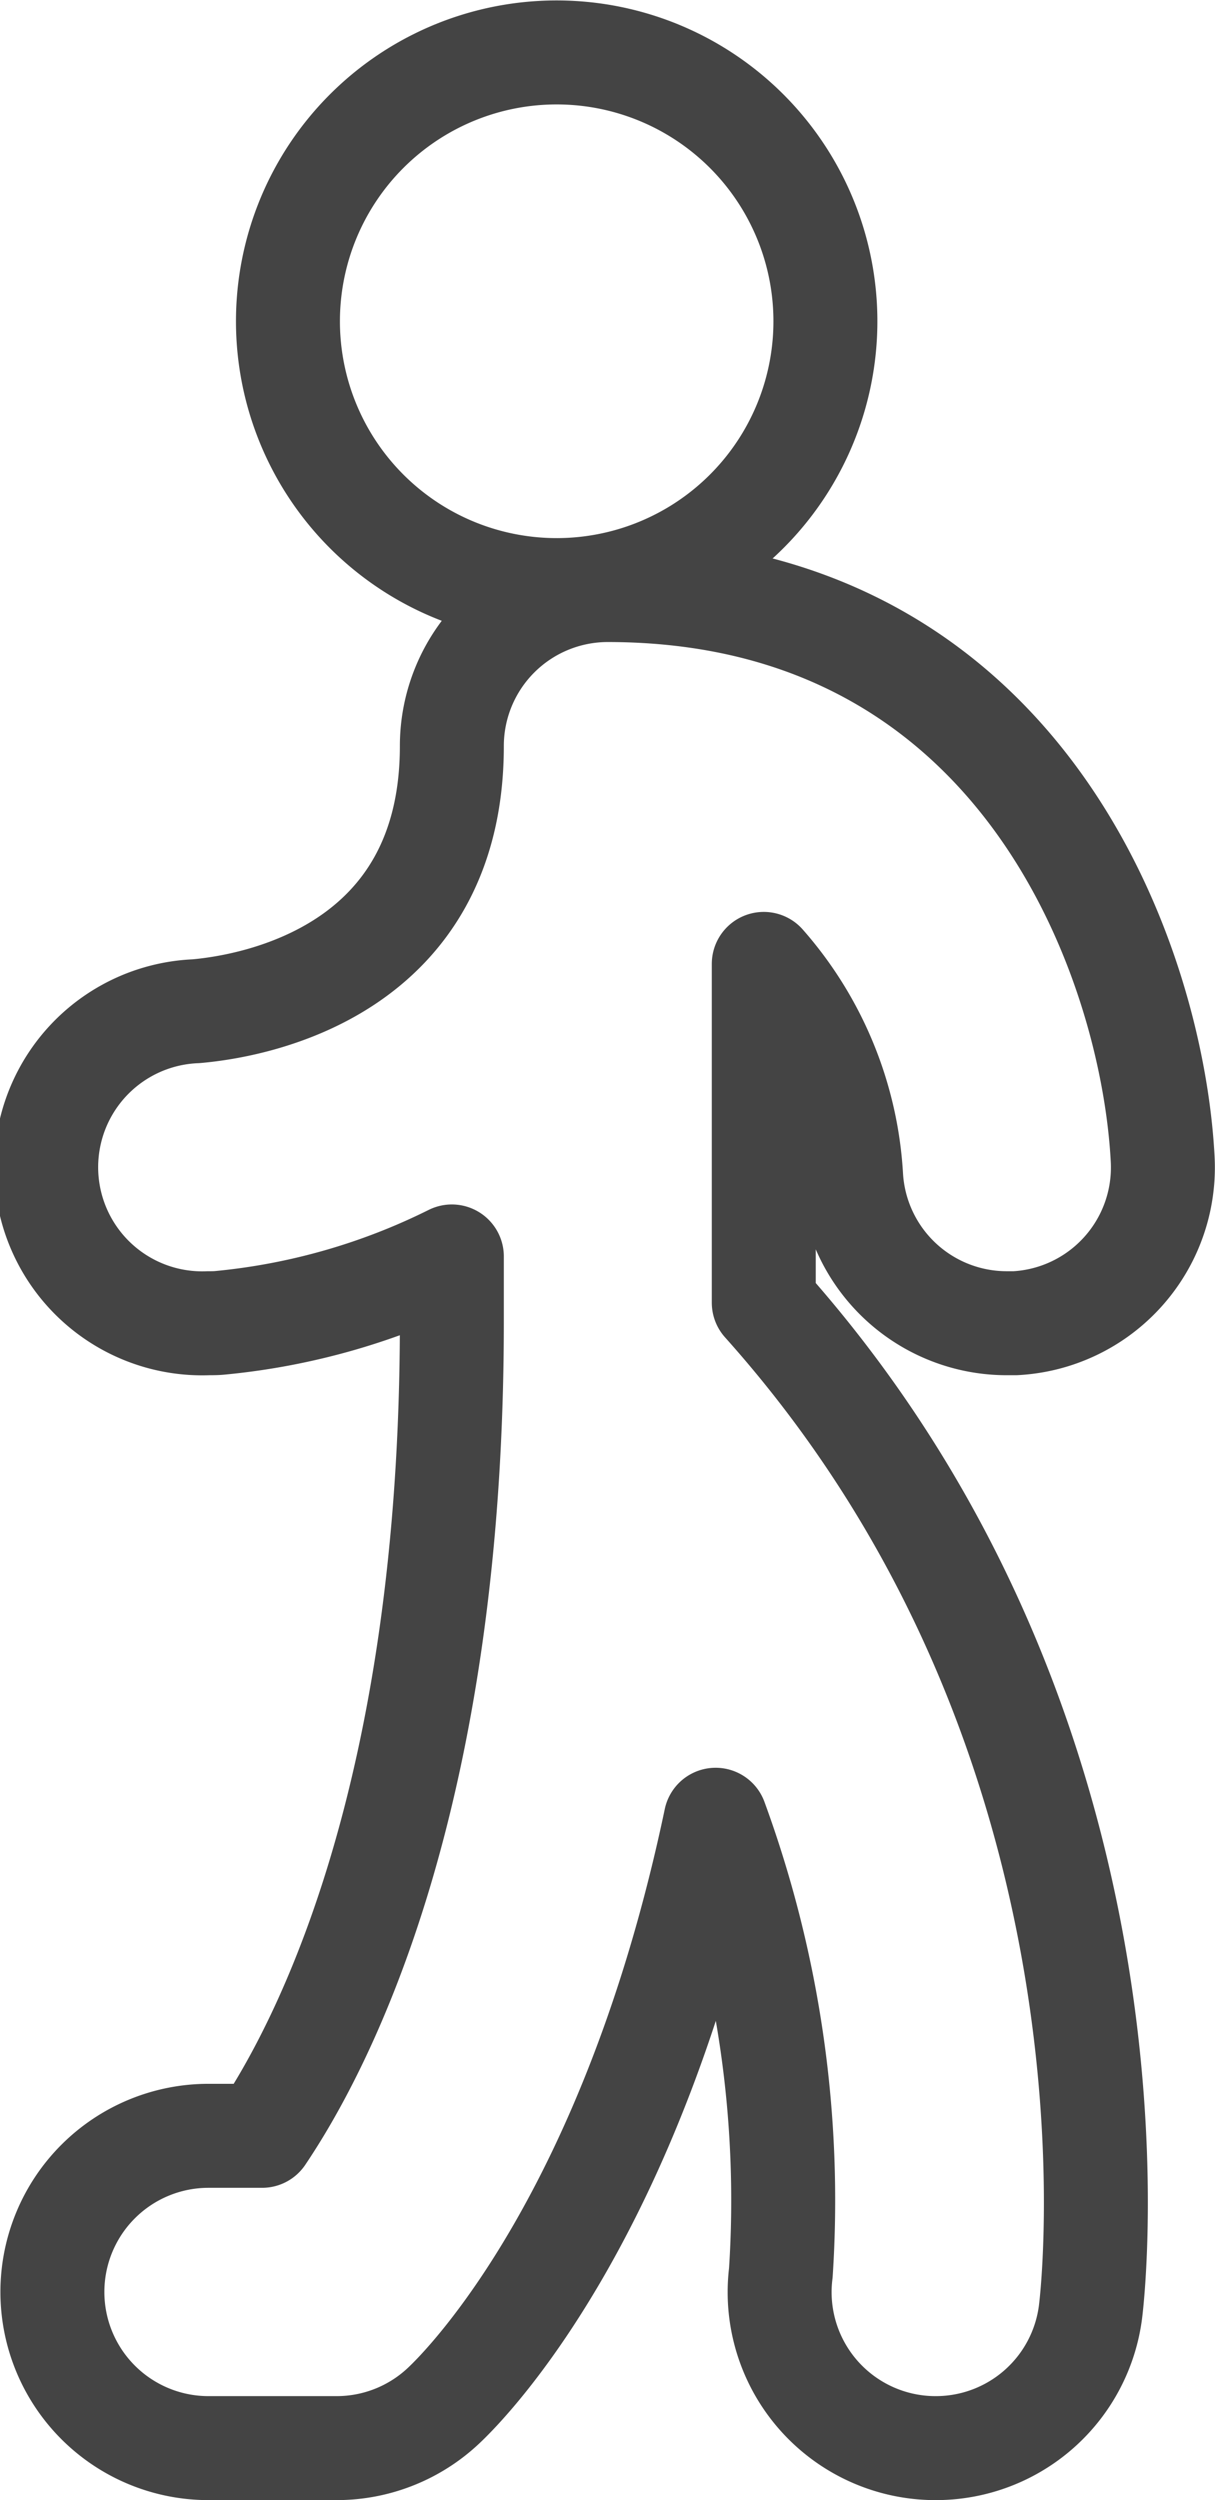 <?xml version="1.0" encoding="UTF-8"?>
<svg xmlns="http://www.w3.org/2000/svg" width="23.375" height="48.081" viewBox="0 0 23.375 48.081">
  <g id="Group_13" data-name="Group 13" transform="translate(-4.032 -4.034)">
    <path id="Path_4" data-name="Path 4" d="M15.725,55.51a3,3,0,0,0-3,3c0,4.31-3.763,5-4.923,5.1a3,3,0,0,0,.242,6c.076,0,.15,0,.225-.008a12.7,12.7,0,0,0,4.456-1.276v1.252c0,9.139-2.464,13.9-3.65,15.659H8.043a3,3,0,0,0,0,6.006h2.464a3,3,0,0,0,2.055-.813c.469-.438,3.636-3.657,5.238-11.271a21.263,21.263,0,0,1,1.254,8.714A3,3,0,0,0,21.66,91.22a2.962,2.962,0,0,0,.379.023,3,3,0,0,0,2.974-2.628c.057-.461,1.254-10.978-6.287-19.4V62.7a6.774,6.774,0,0,1,1.68,4.079A3,3,0,0,0,23.4,69.61c.053,0,.107,0,.162,0A3,3,0,0,0,26.4,66.449c-.2-3.784-2.69-10.939-10.681-10.939Z" transform="translate(0 -40.129)" fill="none" stroke="#444" stroke-linecap="round" stroke-linejoin="round" stroke-width="2"></path>
    <path id="Path_5" data-name="Path 5" d="M31.492,5.111a5.17,5.17,0,1,0,5.941,4.261,5.171,5.171,0,0,0-5.941-4.261Z" transform="translate(-17.59 0)" fill="none" stroke="#444" stroke-linecap="round" stroke-linejoin="round" stroke-width="2"></path>
  </g>
</svg>
